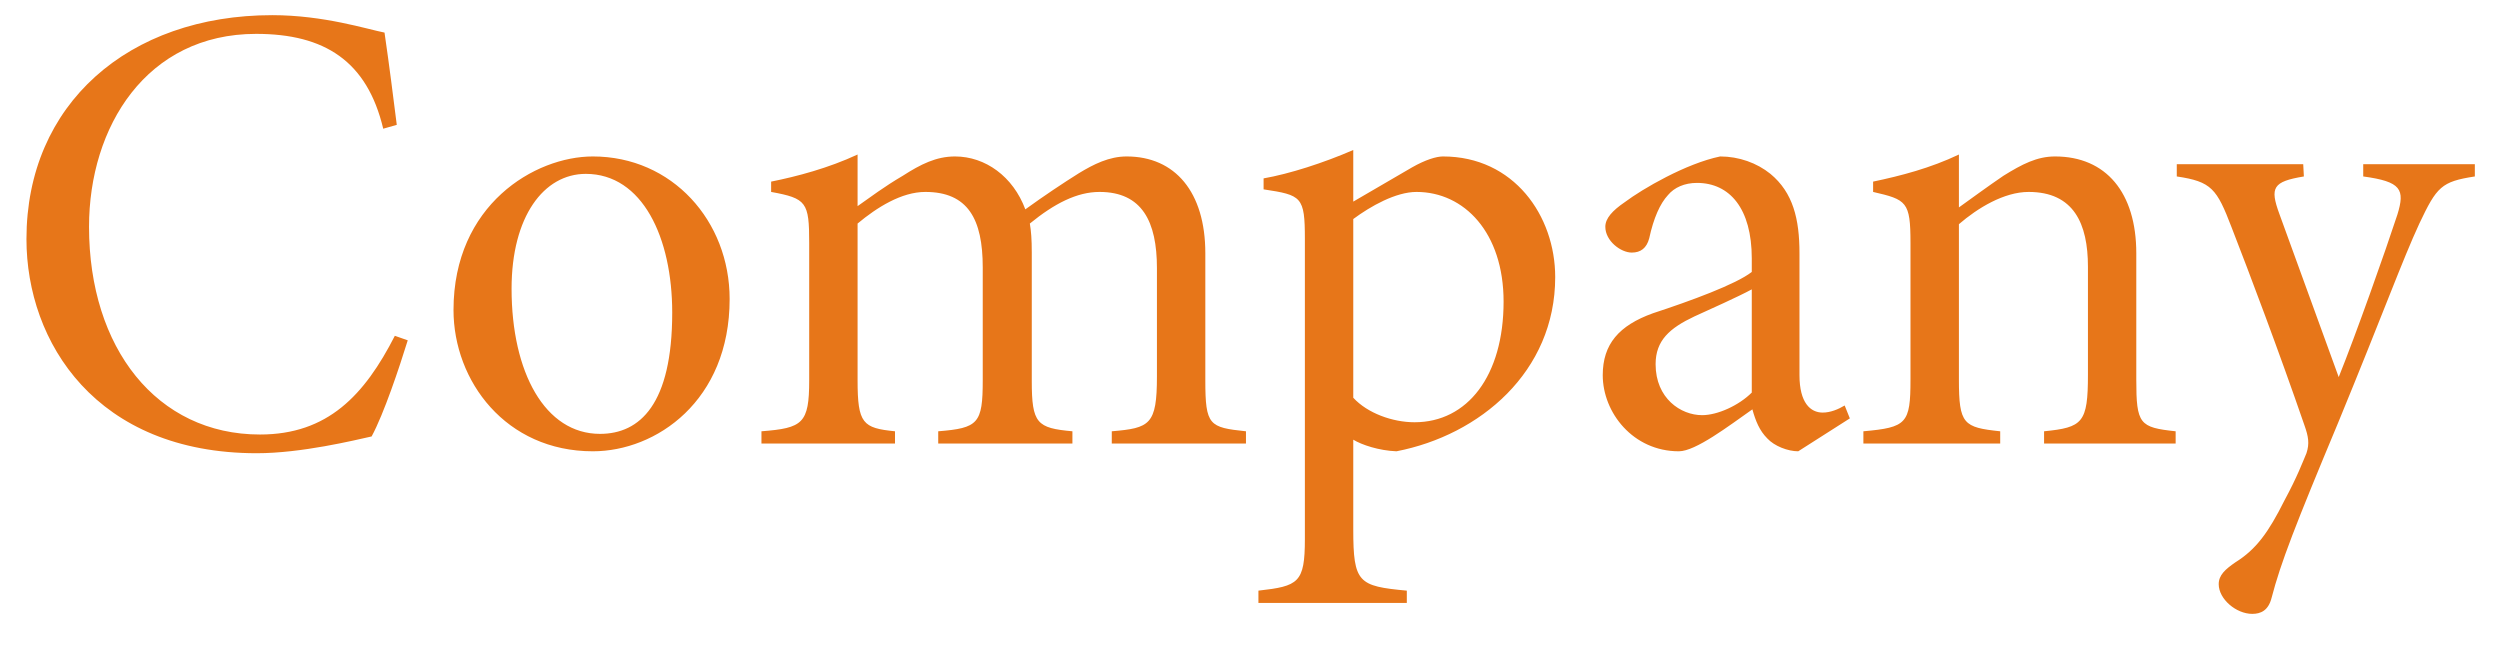 <svg width="62" height="16" viewBox="0 0 62 16" fill="none" xmlns="http://www.w3.org/2000/svg">
<path d="M9.792 8.328L10.112 8.44C9.904 9.112 9.52 10.264 9.216 10.824C8.784 10.92 7.472 11.24 6.368 11.24C2.384 11.24 0.656 8.488 0.656 5.928C0.656 2.584 3.184 0.376 6.752 0.376C8.032 0.376 9.12 0.728 9.536 0.808C9.664 1.688 9.744 2.344 9.84 3.096L9.504 3.192C9.104 1.512 8.048 0.84 6.352 0.84C3.632 0.84 2.208 3.144 2.208 5.624C2.208 8.632 3.888 10.776 6.448 10.776C8.128 10.776 9.04 9.8 9.792 8.328ZM14.703 3.88C16.671 3.88 18.095 5.48 18.095 7.416C18.095 9.944 16.271 11.192 14.703 11.192C12.543 11.192 11.247 9.448 11.247 7.688C11.247 5.08 13.263 3.88 14.703 3.88ZM14.527 4.312C13.487 4.312 12.687 5.368 12.687 7.16C12.687 9.24 13.519 10.76 14.879 10.76C15.871 10.76 16.671 10.024 16.671 7.752C16.671 5.896 15.935 4.312 14.527 4.312ZM30.9 11H27.572V10.696C28.516 10.616 28.692 10.536 28.692 9.336V6.648C28.692 5.496 28.324 4.76 27.268 4.76C26.708 4.76 26.148 5.048 25.54 5.544C25.572 5.736 25.588 5.928 25.588 6.264V9.448C25.588 10.504 25.716 10.616 26.596 10.696V11H23.268V10.696C24.26 10.616 24.372 10.504 24.372 9.432V6.632C24.372 5.432 24.004 4.76 22.948 4.76C22.356 4.76 21.748 5.144 21.268 5.544V9.432C21.268 10.504 21.396 10.616 22.196 10.696V11H18.884V10.696C19.908 10.616 20.068 10.504 20.068 9.432V6.024C20.068 5.016 20.004 4.92 19.124 4.76V4.504C19.764 4.376 20.548 4.168 21.268 3.832V5.112C21.588 4.888 21.924 4.632 22.388 4.36C22.836 4.072 23.22 3.88 23.684 3.88C24.436 3.88 25.124 4.376 25.428 5.192C25.892 4.856 26.372 4.536 26.756 4.296C27.124 4.072 27.508 3.88 27.94 3.88C29.14 3.88 29.892 4.76 29.892 6.28V9.432C29.892 10.552 29.988 10.6 30.9 10.696V11ZM33.561 5L35.017 4.152C35.353 3.96 35.625 3.88 35.785 3.88C37.545 3.88 38.569 5.352 38.569 6.872C38.569 9.224 36.697 10.792 34.633 11.192C34.201 11.176 33.769 11.032 33.561 10.904V13.128C33.561 14.456 33.689 14.536 34.889 14.648V14.952H31.209V14.648C32.201 14.536 32.361 14.456 32.361 13.368V5.928C32.361 4.872 32.281 4.84 31.337 4.696V4.424C31.977 4.312 32.825 4.04 33.561 3.72V5ZM33.561 5.432V9.864C33.913 10.248 34.537 10.472 35.081 10.472C36.393 10.472 37.289 9.32 37.289 7.48C37.289 5.768 36.313 4.76 35.129 4.76C34.617 4.76 33.993 5.112 33.561 5.432ZM45.876 10.376L44.596 11.192C44.34 11.192 44.004 11.064 43.828 10.872C43.636 10.68 43.539 10.44 43.459 10.152C42.867 10.568 42.051 11.192 41.636 11.192C40.499 11.192 39.748 10.232 39.748 9.304C39.748 8.536 40.148 8.072 40.995 7.768C41.923 7.464 43.059 7.048 43.444 6.744V6.408C43.444 5.176 42.9 4.536 42.084 4.536C41.779 4.536 41.523 4.648 41.364 4.84C41.172 5.048 41.011 5.4 40.9 5.912C40.836 6.152 40.691 6.264 40.468 6.264C40.196 6.264 39.812 5.976 39.812 5.624C39.812 5.416 39.987 5.224 40.291 5.016C40.739 4.68 41.812 4.056 42.66 3.88C43.123 3.88 43.572 4.04 43.907 4.312C44.468 4.776 44.627 5.432 44.627 6.28V9.304C44.627 9.992 44.9 10.232 45.203 10.232C45.395 10.232 45.587 10.152 45.748 10.056L45.876 10.376ZM43.444 9.736V7.176C43.123 7.352 42.371 7.688 42.02 7.848C41.411 8.136 41.059 8.44 41.059 9.032C41.059 9.88 41.684 10.296 42.212 10.296C42.596 10.296 43.123 10.056 43.444 9.736ZM53.956 11H50.693V10.696C51.653 10.6 51.781 10.488 51.781 9.288V6.616C51.781 5.544 51.428 4.76 50.309 4.76C49.7 4.76 49.044 5.16 48.581 5.56V9.416C48.581 10.52 48.693 10.6 49.605 10.696V11H46.212V10.696C47.285 10.6 47.38 10.504 47.38 9.416V6.024C47.38 5 47.285 4.952 46.453 4.76V4.504C47.141 4.36 47.877 4.168 48.581 3.832V5.144C48.916 4.904 49.285 4.632 49.684 4.36C50.148 4.072 50.517 3.88 50.965 3.88C52.228 3.88 52.98 4.776 52.98 6.28V9.416C52.98 10.52 53.06 10.6 53.956 10.696V11ZM61.376 4.072V4.376C60.544 4.504 60.432 4.632 60 5.544C59.584 6.44 59.104 7.768 57.984 10.488C56.928 13.016 56.56 13.96 56.336 14.824C56.256 15.144 56.064 15.224 55.856 15.224C55.456 15.224 55.024 14.856 55.024 14.488C55.024 14.264 55.184 14.12 55.44 13.944C55.952 13.624 56.256 13.208 56.656 12.408C56.976 11.816 57.104 11.464 57.2 11.24C57.28 11 57.248 10.824 57.152 10.552C56.512 8.696 55.792 6.792 55.344 5.64C54.976 4.68 54.848 4.504 53.984 4.376V4.072H57.12L57.136 4.376C56.368 4.504 56.288 4.648 56.528 5.304L58 9.352C58.432 8.28 59.152 6.248 59.456 5.32C59.648 4.696 59.552 4.504 58.608 4.376V4.072H61.376Z" fill="#E77619"/>
</svg>
